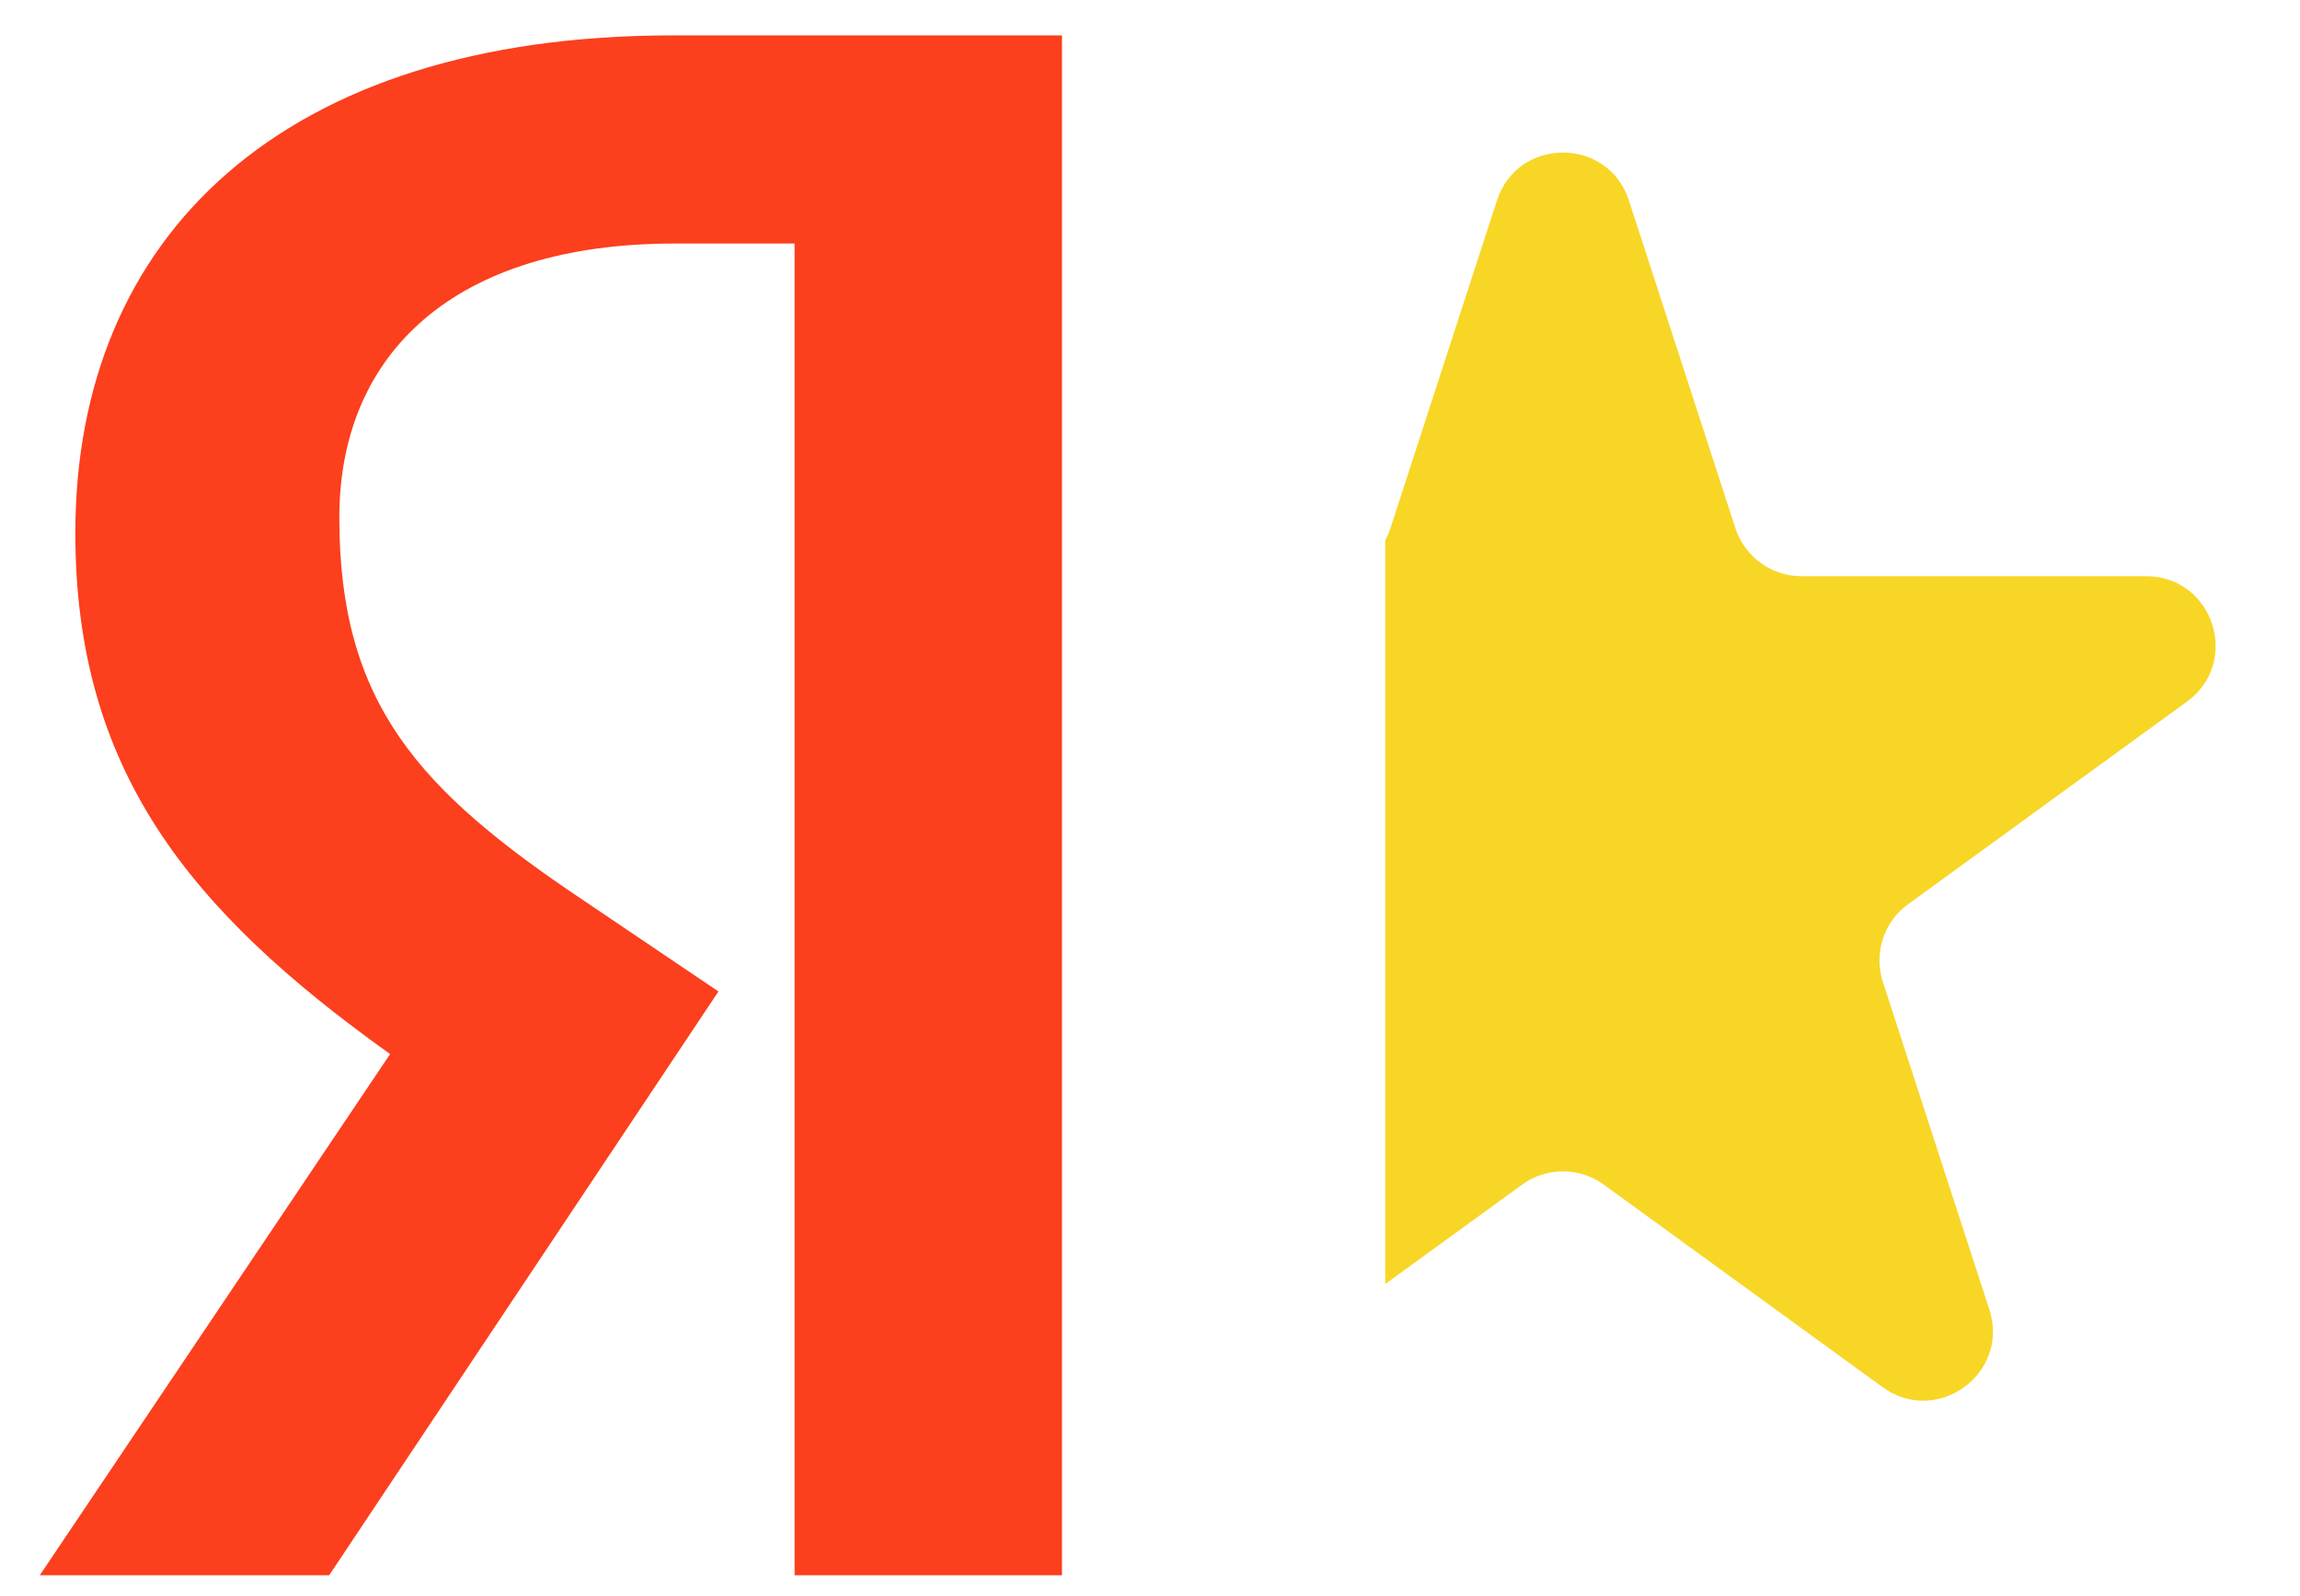 <svg width="49" height="34" viewBox="0 0 49 34" fill="none" xmlns="http://www.w3.org/2000/svg">
<path d="M22.661 33.564H16.928V5.189H14.368C9.681 5.189 7.229 7.532 7.229 11.03C7.229 14.996 8.924 16.834 12.421 19.178L15.306 21.125L7.013 33.564H0.848L8.311 22.459C4.02 19.394 1.605 16.402 1.605 11.354C1.605 5.044 6.004 0.754 14.332 0.754H22.625V33.564H22.661Z" fill="#FC3F1D"/>
<path fill-rule="evenodd" clip-rule="evenodd" d="M29.512 27.359L32.429 25.24C32.947 24.864 33.648 24.864 34.166 25.24L40.107 29.556C41.266 30.398 42.824 29.265 42.382 27.903L40.113 20.92C39.915 20.311 40.132 19.643 40.65 19.267L46.59 14.951C47.749 14.109 47.154 12.277 45.721 12.277H38.379C37.738 12.277 37.17 11.864 36.972 11.255L34.703 4.271C34.261 2.91 32.334 2.91 31.892 4.271L29.622 11.255C29.593 11.345 29.556 11.431 29.512 11.511V27.359Z" fill="#F8D626"/>
</svg>
